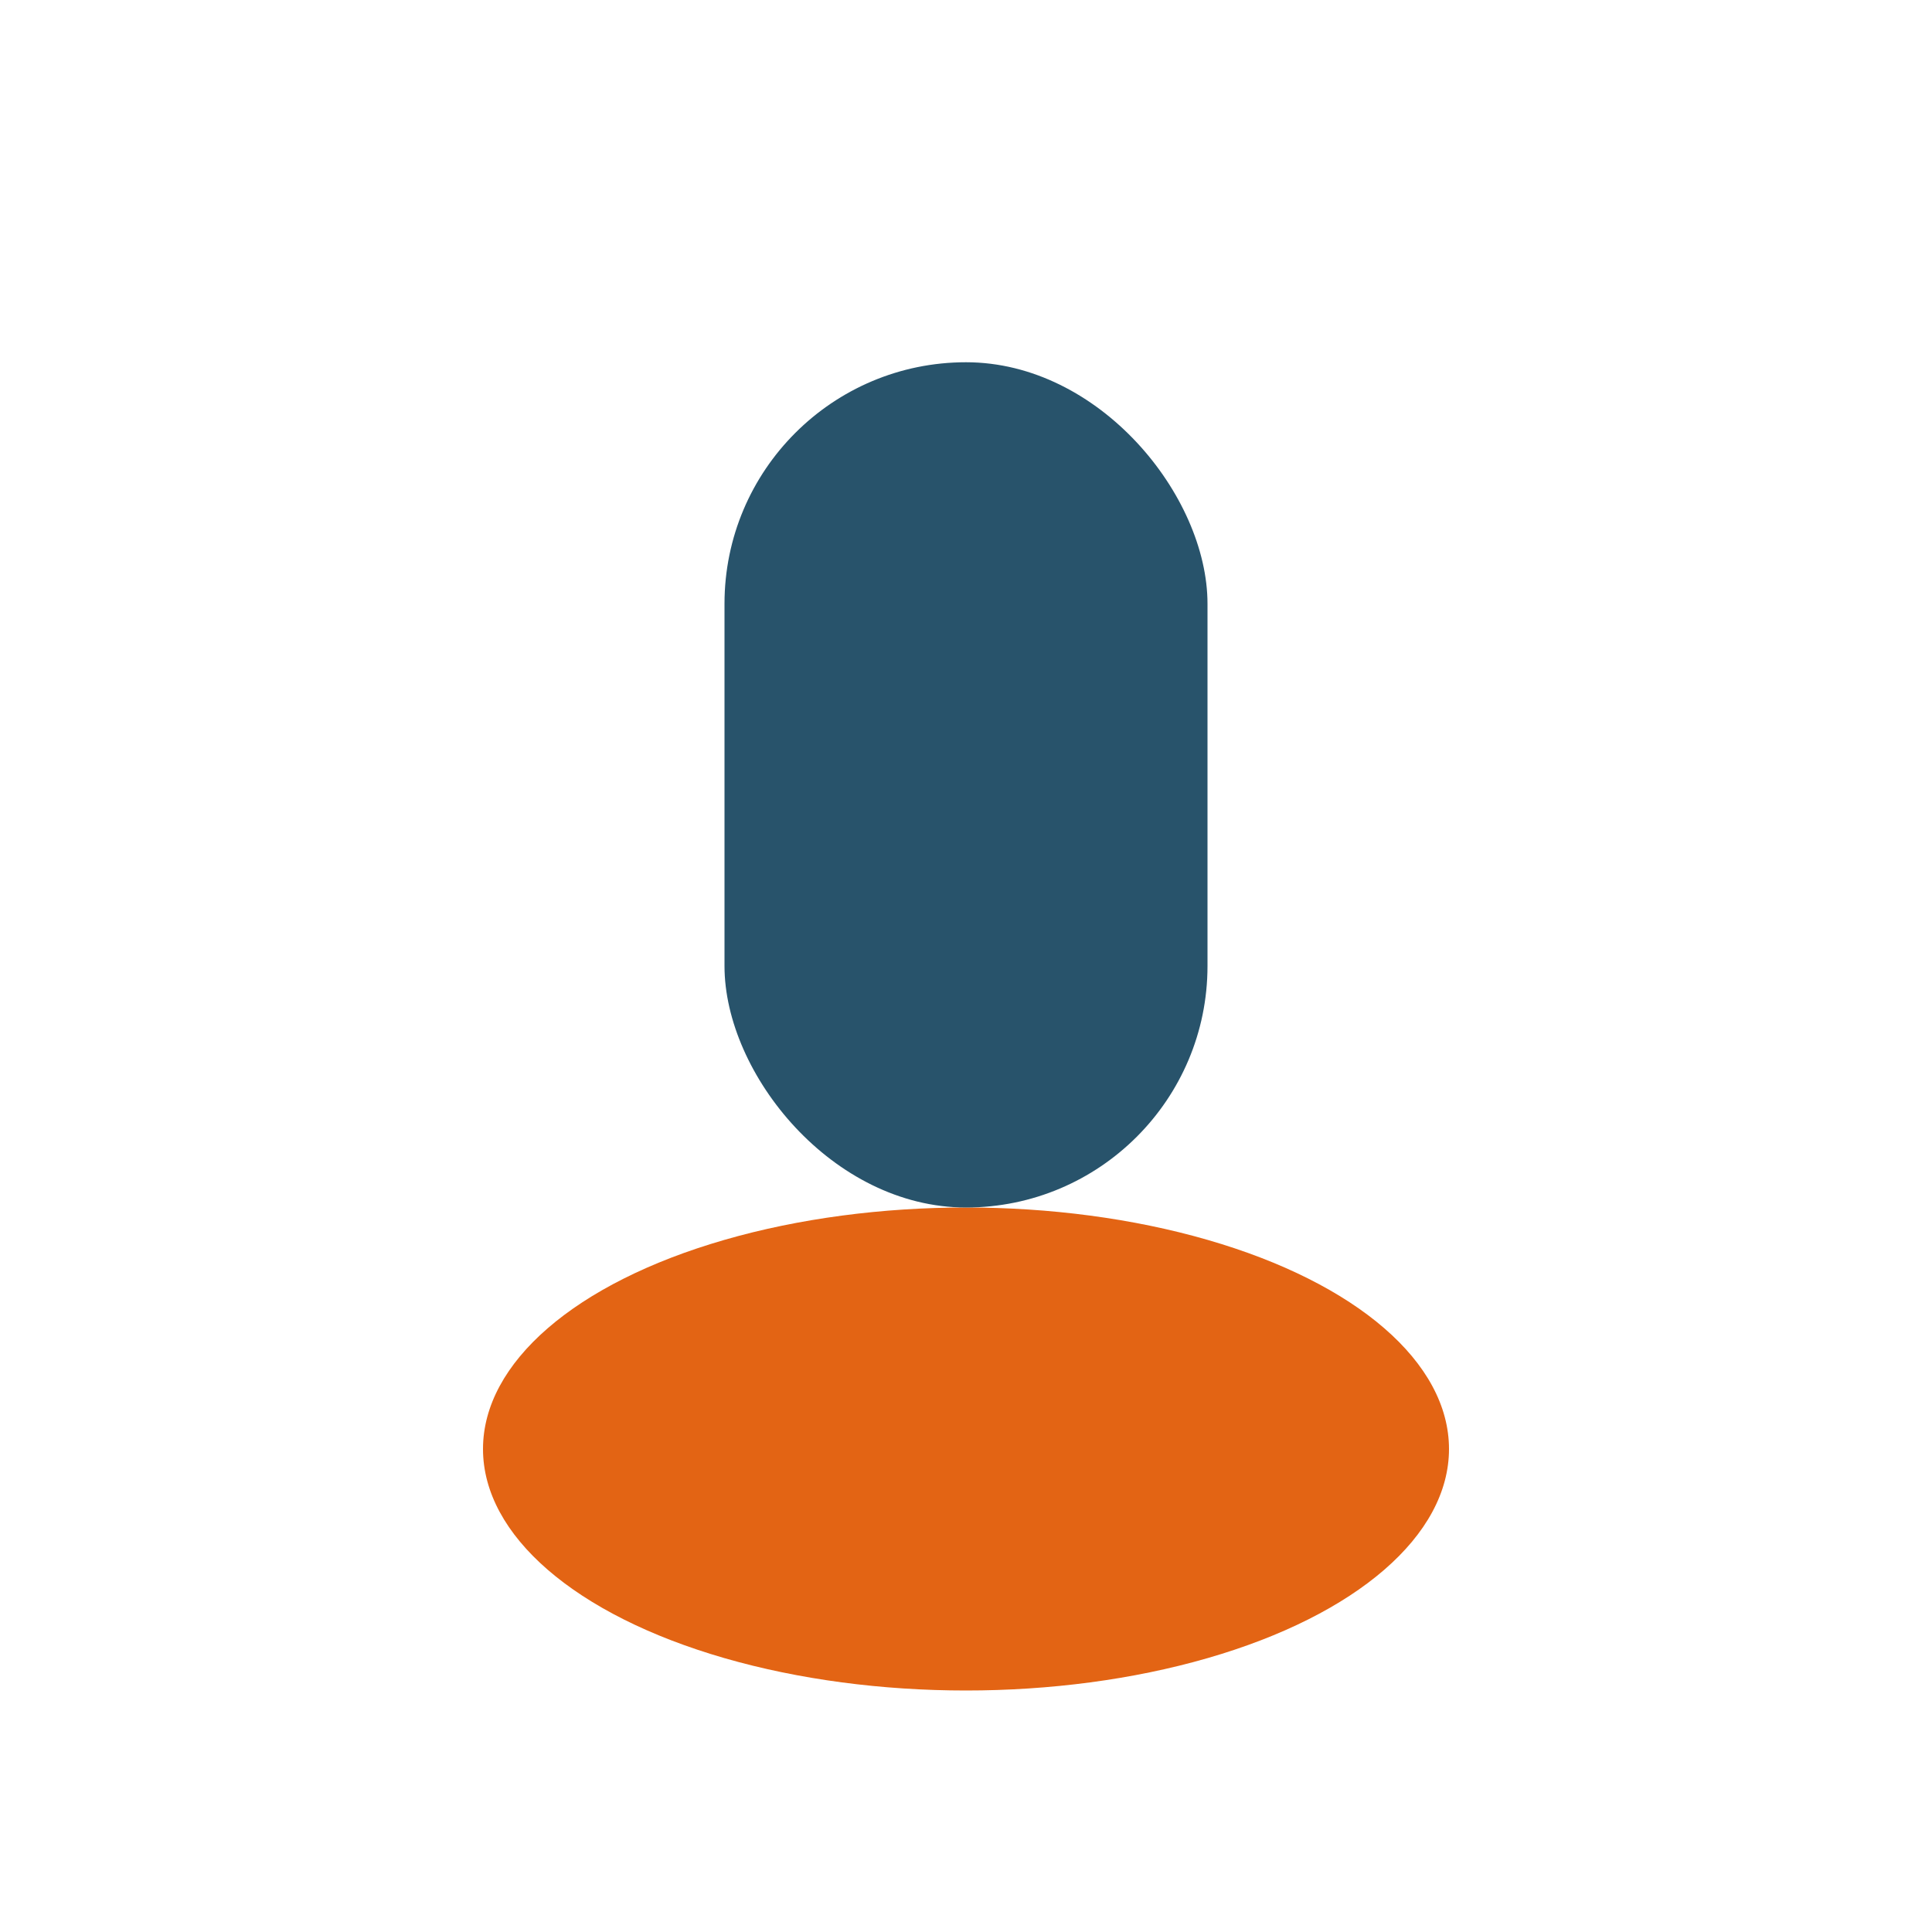 <?xml version="1.0" encoding="UTF-8"?>
<svg xmlns="http://www.w3.org/2000/svg" width="32" height="32" viewBox="0 0 32 32"><ellipse cx="16" cy="24" rx="8" ry="4" fill="#E36414"/><rect x="12" y="6" width="8" height="14" rx="4" fill="#28536B"/></svg>